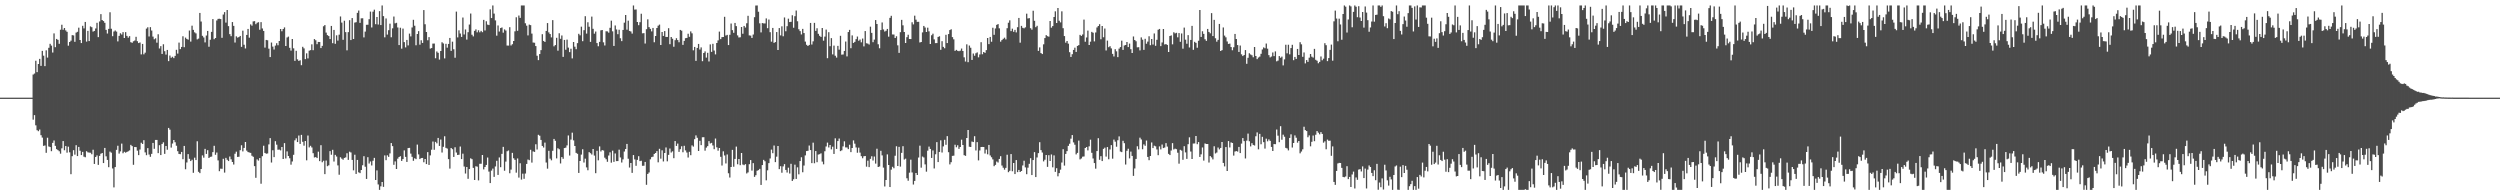 <?xml version="1.0" encoding="UTF-8"?>
<svg xmlns="http://www.w3.org/2000/svg" width="1920" height="150">
  <path d="M0 74.991h1v1.000H0zM1 74.992h1v1.000H1zM2 74.991h1v1.000H2zM3 74.991h1v1.000H3zM4 74.990h1v1.000H4zM5 74.991h1v1.000H5zM6 74.990h1v1.000H6zM7 74.992h1v1.000H7zM8 74.991h1v1.000H8zM9 74.992h1v1.000H9zM10 74.992h1v1.000H10zM11 74.991h1v1.000H11zM12 74.993h1v1.000H12zM13 74.991h1v1.000H13zM14 74.993h1v1.000H14zM15 74.992h1v1.000H15zM16 74.992h1v1.000H16zM17 74.992h1v1.000H17zM18 74.991h1v1.000H18zM19 74.993h1v1.000H19zM20 74.991h1v1.000H20zM21 74.991h1v1.000H21zM22 74.992h1v1.000H22zM23 74.991h1v1.000H23zM24 74.992h1v1.000H24zM25 57.253h1v34.671H25zM26 56.466h1v31.936H26zM27 46.659h1v49.586H27zM28 55.388h1v44.610H28zM29 49.175h1v51.569H29zM30 45.215h1v54.242H30zM31 50.599h1v53.212H31zM32 39.088h1v66.572H32zM33 42.731h1v69.317H33zM34 50.800h1v60.917H34zM35 38.643h1v78.691H35zM36 44.247h1v61.539H36zM37 36.718h1v75.759H37zM38 33.650h1v79.302H38zM39 35.037h1v81.095H39zM40 40.362h1v69.372H40zM41 25.653h1v82.237H41zM42 36.246h1v75.787H42zM43 29.916h1v84.632H43zM44 30.642h1v84.640H44zM45 33.618h1v82.571H45zM46 22.843h1v95.171H46zM47 19.001h1v94.901H47zM48 22.813h1v85.528H48zM49 21.514h1v93.883H49zM50 23.340h1v88.842H50zM51 24.398h1v92.875H51zM52 35.048h1v77.582H52zM53 32.269h1v84.701H53zM54 31.229h1v102.579H54zM55 26.990h1v92.972H55zM56 27.178h1v88.173H56zM57 32.127h1v86.635H57zM58 25.059h1v86.457H58zM59 24.402h1v95.433H59zM60 21.239h1v91.626H60zM61 30.737h1v85.039H61zM62 33.081h1v85.990H62zM63 19.808h1v96.814H63zM64 21.823h1v98.478H64zM65 16.826h1v103.941H65zM66 31.956h1v84.148H66zM67 23.691h1v93.317H67zM68 31.559h1v85.628H68zM69 20.277h1v97.036H69zM70 20.906h1v97.568H70zM71 24.273h1v90.727H71zM72 23.761h1v102.138H72zM73 21.845h1v98.734H73zM74 17.507h1v101.817H74zM75 28.524h1v98.099H75zM76 16.471h1v103.255H76zM77 10.839h1v107.238H77zM78 15.398h1v102.122H78zM79 16.166h1v109.054H79zM80 17.493h1v96.130H80zM81 22.960h1v97.120H81zM82 25.745h1v97.090H82zM83 22.157h1v106.257H83zM84 9.425h1v106.993H84zM85 22.070h1v95.167H85zM86 27.808h1v101.589H86zM87 24.202h1v119.708H87zM88 23.394h1v104.918H88zM89 24.293h1v90.786H89zM90 31.784h1v80.148H90zM91 27.571h1v90.394H91zM92 25.550h1v90.724H92zM93 26.517h1v83.782H93zM94 24.675h1v93.051H94zM95 29.177h1v87.412H95zM96 24.653h1v92.585H96zM97 27.542h1v89.120H97zM98 28.931h1v87.220H98zM99 27.769h1v87.715H99zM100 32.384h1v78.849H100zM101 32.863h1v79.363H101zM102 31.716h1v94.868H102zM103 31.116h1v81.801H103zM104 28.238h1v84.764H104zM105 31.637h1v84.081H105zM106 33.055h1v86.094H106zM107 32.623h1v82.197H107zM108 41.754h1v67.867H108zM109 33.751h1v76.816H109zM110 41.712h1v65.970H110zM111 40.456h1v76.612H111zM112 21.941h1v97.251H112zM113 20.926h1v92.859H113zM114 28.013h1v90.665H114zM115 20.831h1v99.585H115zM116 23.443h1v94.726H116zM117 28.088h1v81.675H117zM118 30.136h1v84.164H118zM119 29.462h1v78.001H119zM120 32.794h1v74.681H120zM121 26.314h1v91.274H121zM122 37.225h1v74.280H122zM123 35.446h1v83.655H123zM124 41.436h1v69.085H124zM125 34.009h1v75.300H125zM126 39.314h1v78.857H126zM127 41.923h1v70.207H127zM128 38.357h1v76.642H128zM129 46.932h1v51.301H129zM130 42.647h1v56.954H130zM131 44.352h1v69.030H131zM132 43.572h1v66.677H132zM133 44.636h1v62.862H133zM134 42.919h1v66.348H134zM135 38.270h1v73.654H135zM136 41.179h1v74.947H136zM137 32.695h1v85.532H137zM138 37.734h1v80.684H138zM139 36.054h1v80.650H139zM140 27.851h1v94.399H140zM141 36.235h1v75.820H141zM142 28.880h1v101.120H142zM143 29.886h1v94.872H143zM144 30.442h1v87.939H144zM145 23.454h1v98.486H145zM146 31.935h1v91.750H146zM147 19.710h1v102.971H147zM148 22.920h1v109.814H148zM149 24.810h1v96.278H149zM150 25.627h1v97.283H150zM151 30.253h1v78.216H151zM152 29.667h1v102.253H152zM153 9.937h1v123.006H153zM154 16.558h1v113.259H154zM155 27.478h1v91.860H155zM156 28.782h1v92.316H156zM157 32.565h1v81.784H157zM158 27.285h1v90.958H158zM159 23.780h1v91.575H159zM160 35.916h1v85.448H160zM161 30.530h1v89.926H161zM162 24.469h1v95.807H162zM163 14.651h1v102.201H163zM164 30.124h1v81.863H164zM165 29.174h1v89.713H165zM166 15.693h1v101.449H166zM167 14.496h1v108.683H167zM168 14.407h1v117.097H168zM169 14.638h1v114.917H169zM170 29.027h1v100.601H170zM171 11.184h1v110.772H171zM172 9.328h1v123.205H172zM173 17.360h1v103.888H173zM174 7.666h1v115.045H174zM175 20.051h1v103.672H175zM176 26.231h1v94.012H176zM177 27.816h1v94.530H177zM178 16.960h1v107.449H178zM179 19.876h1v106.475H179zM180 32.642h1v85.441H180zM181 27.887h1v88.582H181zM182 28.855h1v91.653H182zM183 28.461h1v91.891H183zM184 27.591h1v87.777H184zM185 35.977h1v75.602H185zM186 23.537h1v92.734H186zM187 34.357h1v79.257H187zM188 37.241h1v71.805H188zM189 26.826h1v88.850H189zM190 22.225h1v94.546H190zM191 28.946h1v88.198H191zM192 18.726h1v98.670H192zM193 19.709h1v99.919H193zM194 16.450h1v103.963H194zM195 16.226h1v111.375H195zM196 18.591h1v117.981H196zM197 17.463h1v104.971H197zM198 17.042h1v106.293H198zM199 22.842h1v98.529H199zM200 17.005h1v124.120H200zM201 21.845h1v98.098H201zM202 23.781h1v88.158H202zM203 36.544h1v80.885H203zM204 30.663h1v87.410H204zM205 30.907h1v86.931H205zM206 37.353h1v73.557H206zM207 43.804h1v62.277H207zM208 32.687h1v92.126H208zM209 35.780h1v79.648H209zM210 38.047h1v82.641H210zM211 35.047h1v73.396H211zM212 33.179h1v77.915H212zM213 34.785h1v80.236H213zM214 31.473h1v83.431H214zM215 22.261h1v93.267H215zM216 23.993h1v88.900H216zM217 22.270h1v99.846H217zM218 21.061h1v88.887H218zM219 35.330h1v86.392H219zM220 28.780h1v87.496H220zM221 28.093h1v91.703H221zM222 36.734h1v84.805H222zM223 38.859h1v87.614H223zM224 29.937h1v94.047H224zM225 37.134h1v81.763H225zM226 46.757h1v61.019H226zM227 39.022h1v67.204H227zM228 45.563h1v63.557H228zM229 46.806h1v57.270H229zM230 46.274h1v64.291H230zM231 50.062h1v53.523H231zM232 35.933h1v72.991H232zM233 37.146h1v74.703H233zM234 45.430h1v62.836H234zM235 40.954h1v82.198H235zM236 44.869h1v59.227H236zM237 38.928h1v74.260H237zM238 38.514h1v73.455H238zM239 34.045h1v79.229H239zM240 38.569h1v79.098H240zM241 30.023h1v90.889H241zM242 30.937h1v89.700H242zM243 33.925h1v87.446H243zM244 32.191h1v84.303H244zM245 32.255h1v91.473H245zM246 36.939h1v74.594H246zM247 35.222h1v89.405H247zM248 20.182h1v103.268H248zM249 19.269h1v114.478H249zM250 25.052h1v98.220H250zM251 26.980h1v100.637H251zM252 27.689h1v99.288H252zM253 29.989h1v86.084H253zM254 19.927h1v98.933H254zM255 33.184h1v81.862H255zM256 22.981h1v101.079H256zM257 33.620h1v85.325H257zM258 27.149h1v93.093H258zM259 31.202h1v95.826H259zM260 26.635h1v107.541H260zM261 12.629h1v108.155H261zM262 17.372h1v104.488H262zM263 30.562h1v92.119H263zM264 15.908h1v105.363H264zM265 24.658h1v96.233H265zM266 38.668h1v79.048H266zM267 24.662h1v98.121H267zM268 15.536h1v100.937H268zM269 30.788h1v86.291H269zM270 13.875h1v108.968H270zM271 29.975h1v100.840H271zM272 17.359h1v101.474H272zM273 17.054h1v116.534H273zM274 9.885h1v112.962H274zM275 8.084h1v124.251H275zM276 17.538h1v115.426H276zM277 14.061h1v116.520H277zM278 14.048h1v112.894H278zM279 28.729h1v91.237H279zM280 24.249h1v103.826H280zM281 19.068h1v118.335H281zM282 18.999h1v101.715H282zM283 14.727h1v110.854H283zM284 8.913h1v115.069H284zM285 21.080h1v106.021H285zM286 8.964h1v114.498H286zM287 7.449h1v113.816H287zM288 18.596h1v119.634H288zM289 13.059h1v117.811H289zM290 18.822h1v122.852H290zM291 8.527h1v137.277H291zM292 19.229h1v123.880H292zM293 4.195h1v135.597H293zM294 12.377h1v131.142H294zM295 28.668h1v90.685H295zM296 14.158h1v108.856H296zM297 26.554h1v92.729H297zM298 23.176h1v97.319H298zM299 18.190h1v99.642H299zM300 28.639h1v81.238H300zM301 21.752h1v90.498H301zM302 12.695h1v113.872H302zM303 17.942h1v106.036H303zM304 17.523h1v112.266H304zM305 21.069h1v100.776H305zM306 34.610h1v85.958H306zM307 21.281h1v98.704H307zM308 37.353h1v86.235H308zM309 21.970h1v100.186H309zM310 32.375h1v83.135H310zM311 36.401h1v84.067H311zM312 30.673h1v93.701H312zM313 34.861h1v78.849H313zM314 25.824h1v87.756H314zM315 27.972h1v90.017H315zM316 21.105h1v99.336H316zM317 15.228h1v108.261H317zM318 19.781h1v101.772H318zM319 34.749h1v87.466H319zM320 26.119h1v84.913H320zM321 23.898h1v94.684H321zM322 34.285h1v87.891H322zM323 30.944h1v90.460H323zM324 32.991h1v88.288H324zM325 7.709h1v116.905H325zM326 18.637h1v103.457H326zM327 24.594h1v101.412H327zM328 30.924h1v85.892H328zM329 28.536h1v98.145H329zM330 37.317h1v82.013H330zM331 36.913h1v78.093H331zM332 33.461h1v75.260H332zM333 33.414h1v81.654H333zM334 44.740h1v64.221H334zM335 39.545h1v70.521H335zM336 40.549h1v65.389H336zM337 45.780h1v66.314H337zM338 39.144h1v68.037H338zM339 32.478h1v84.680H339zM340 33.400h1v79.325H340zM341 44.849h1v59.822H341zM342 33.660h1v79.899H342zM343 36.630h1v77.491H343zM344 33.764h1v88.449H344zM345 29.116h1v100.358H345zM346 39.086h1v74.574H346zM347 31.988h1v82.572H347zM348 37.828h1v82.695H348zM349 44.341h1v68.777H349zM350 8.914h1v108.242H350zM351 28.747h1v90.291H351zM352 23.308h1v95.529H352zM353 25.767h1v86.754H353zM354 28.384h1v93.773H354zM355 13.448h1v104.566H355zM356 26.482h1v101.406H356zM357 22.634h1v110.665H357zM358 30.391h1v97.861H358zM359 24.704h1v112.631H359zM360 18.828h1v111.000H360zM361 10.393h1v111.213H361zM362 26.690h1v95.584H362zM363 27.976h1v100.959H363zM364 23.687h1v114.548H364zM365 22.583h1v105.101H365zM366 24.826h1v103.180H366zM367 23.242h1v115.310H367zM368 24.842h1v100.960H368zM369 23.720h1v102.052H369zM370 24.739h1v94.297H370zM371 15.262h1v114.840H371zM372 23.413h1v104.823H372zM373 16.354h1v110.319H373zM374 18.884h1v102.077H374zM375 19.272h1v112.540H375zM376 7.183h1v133.432H376zM377 13.883h1v117.149H377zM378 4.205h1v125.255H378zM379 10.423h1v125.406H379zM380 15.656h1v112.168H380zM381 27.417h1v96.083H381zM382 19.580h1v114.766H382zM383 24.209h1v96.735H383zM384 21.537h1v106.856H384zM385 21.075h1v97.119H385zM386 25.071h1v87.708H386zM387 22.593h1v108.548H387zM388 23.430h1v100.662H388zM389 34.944h1v81.237H389zM390 35.047h1v80.500H390zM391 20.873h1v112.219H391zM392 34.906h1v95.352H392zM393 33.959h1v83.440H393zM394 31.470h1v90.078H394zM395 24.063h1v98.701H395zM396 13.257h1v119.355H396zM397 23.666h1v98.047H397zM398 11.916h1v124.487H398zM399 13.739h1v111.634H399zM400 4.195h1v133.759H400zM401 4.195h1v129.157H401zM402 4.195h1v133.105H402zM403 17.879h1v115.378H403zM404 19.716h1v106.177H404zM405 27.194h1v95.313H405zM406 18.901h1v104.153H406zM407 19.316h1v95.705H407zM408 25.820h1v99.034H408zM409 32.649h1v83.639H409zM410 32.842h1v83.834H410zM411 35.401h1v75.400H411zM412 42.817h1v72.008H412zM413 46.183h1v57.342H413zM414 41.523h1v62.731H414zM415 38.518h1v68.961H415zM416 26.263h1v85.797H416zM417 31.443h1v81.880H417zM418 32.203h1v77.316H418zM419 23.763h1v101.079H419zM420 17.690h1v111.866H420zM421 24.864h1v90.932H421zM422 26.154h1v95.693H422zM423 28.706h1v94.427H423zM424 15.437h1v100.379H424zM425 35.592h1v71.094H425zM426 34.598h1v73.520H426zM427 29.033h1v92.630H427zM428 38.890h1v74.992H428zM429 25.543h1v89.086H429zM430 29.794h1v95.767H430zM431 27.222h1v93.399H431zM432 43.680h1v78.285H432zM433 30.650h1v83.084H433zM434 38.196h1v75.206H434zM435 30.404h1v81.245H435zM436 36.581h1v67.455H436zM437 40.018h1v79.439H437zM438 37.427h1v69.786H438zM439 44.849h1v57.060H439zM440 32.246h1v75.557H440zM441 35.866h1v76.267H441zM442 37.774h1v79.642H442zM443 33.105h1v85.018H443zM444 25.951h1v106.854H444zM445 27.136h1v96.518H445zM446 20.491h1v98.248H446zM447 31.643h1v83.000H447zM448 23.210h1v101.599H448zM449 12.421h1v109.416H449zM450 25.806h1v102.736H450zM451 17.101h1v113.682H451zM452 20.537h1v96.305H452zM453 32.161h1v85.504H453zM454 12.771h1v105.912H454zM455 22.097h1v92.319H455zM456 25.867h1v93.641H456zM457 24.217h1v108.789H457zM458 33.092h1v82.747H458zM459 35.523h1v87.618H459zM460 32.178h1v80.253H460zM461 23.306h1v93.044H461zM462 23.044h1v92.228H462zM463 32.535h1v83.097H463zM464 34.917h1v86.162H464zM465 23.996h1v98.328H465zM466 24.095h1v100.175H466zM467 25.097h1v94.349H467zM468 21.356h1v95.634H468zM469 15.883h1v109.057H469zM470 24.086h1v91.620H470zM471 35.298h1v89.036H471zM472 19.579h1v98.290H472zM473 22.611h1v101.155H473zM474 26.262h1v97.429H474zM475 22.811h1v92.141H475zM476 29.388h1v91.551H476zM477 31.576h1v93.275H477zM478 23.014h1v99.390H478zM479 17.392h1v98.995H479zM480 11.511h1v102.903H480zM481 22.771h1v87.788H481zM482 15.872h1v106.055H482zM483 23.756h1v104.924H483zM484 24.184h1v100.981H484zM485 25.820h1v106.946H485zM486 4.195h1v114.908H486zM487 7.385h1v115.058H487zM488 7.281h1v120.070H488zM489 16.895h1v105.898H489zM490 19.331h1v100.653H490zM491 17.060h1v106.668H491zM492 10.547h1v112.920H492zM493 25.619h1v101.709H493zM494 25.431h1v101.831H494zM495 33.458h1v90.931H495zM496 22.422h1v119.510H496zM497 14.831h1v118.750H497zM498 20.844h1v111.629H498zM499 22.162h1v100.208H499zM500 24.119h1v96.548H500zM501 21.453h1v98.847H501zM502 32.457h1v85.749H502zM503 27.654h1v89.825H503zM504 21.528h1v94.547H504zM505 19.705h1v104.991H505zM506 18.908h1v95.370H506zM507 34.540h1v87.326H507zM508 24.557h1v90.916H508zM509 27.575h1v96.454H509zM510 23.881h1v93.633H510zM511 28.389h1v84.872H511zM512 28.358h1v95.526H512zM513 21.646h1v97.276H513zM514 33.947h1v80.136H514zM515 28.417h1v88.753H515zM516 29.771h1v86.456H516zM517 35.916h1v85.563H517zM518 30.874h1v77.450H518zM519 29.322h1v82.735H519zM520 30.776h1v79.517H520zM521 32.456h1v84.196H521zM522 22.991h1v91.597H522zM523 23.547h1v88.771H523zM524 34.456h1v82.489H524zM525 31.401h1v80.589H525zM526 29.325h1v86.204H526zM527 29.156h1v87.972H527zM528 25.888h1v95.094H528zM529 28.266h1v88.305H529zM530 24.134h1v95.073H530zM531 25.597h1v86.093H531zM532 38.652h1v73.933H532zM533 36.060h1v70.850H533zM534 46.741h1v57.229H534zM535 36.817h1v69.035H535zM536 33.748h1v82.217H536zM537 38.051h1v70.104H537zM538 36.389h1v75.072H538zM539 46.981h1v58.448H539zM540 40.725h1v64.645H540zM541 39.499h1v76.208H541zM542 44.250h1v69.086H542zM543 40.575h1v71.641H543zM544 47.198h1v61.216H544zM545 34.089h1v76.090H545zM546 39.827h1v69.887H546zM547 33.637h1v78.077H547zM548 38.784h1v75.809H548zM549 41.795h1v64.610H549zM550 33.031h1v80.111H550zM551 31.041h1v84.693H551zM552 24.270h1v89.396H552zM553 30.064h1v90.346H553zM554 28.542h1v98.605H554zM555 28.401h1v87.829H555zM556 12.889h1v106.495H556zM557 27.271h1v98.291H557zM558 26.799h1v91.818H558zM559 34.613h1v98.435H559zM560 26.714h1v109.636H560zM561 18.100h1v110.148H561zM562 23.166h1v91.907H562zM563 25.189h1v102.878H563zM564 17.589h1v104.464H564zM565 20.045h1v92.529H565zM566 27.198h1v98.965H566zM567 28.769h1v93.331H567zM568 28.606h1v98.259H568zM569 20.760h1v96.725H569zM570 25.924h1v100.450H570zM571 19.929h1v106.942H571zM572 21.119h1v104.934H572zM573 17.844h1v115.398H573zM574 12.144h1v120.269H574zM575 27.205h1v98.878H575zM576 27.333h1v95.618H576zM577 29.139h1v101.906H577zM578 26.516h1v98.793H578zM579 13.200h1v122.619H579zM580 4.262h1v130.271H580zM581 4.195h1v126.904H581zM582 9.021h1v121.652H582zM583 17.937h1v111.748H583zM584 24.871h1v117.177H584zM585 17.692h1v109.065H585zM586 17.982h1v104.786H586zM587 18.036h1v105.818H587zM588 14.126h1v124.376H588zM589 21.646h1v109.147H589zM590 14.996h1v110.306H590zM591 24.707h1v96.987H591zM592 32.015h1v82.871H592zM593 21.456h1v96.194H593zM594 32.916h1v78.848H594zM595 32.330h1v92.178H595zM596 24.650h1v95.649H596zM597 38.418h1v73.719H597zM598 21.556h1v108.338H598zM599 27.165h1v100.452H599zM600 20.220h1v112.429H600zM601 27.835h1v99.942H601zM602 13.397h1v112.634H602zM603 24.001h1v106.506H603zM604 20.134h1v112.365H604zM605 14.347h1v114.417H605zM606 16.960h1v116.305H606zM607 16.755h1v109.039H607zM608 11.712h1v127.254H608zM609 21.308h1v116.367H609zM610 12.454h1v114.030H610zM611 8.090h1v129.354H611zM612 16.326h1v112.192H612zM613 22.487h1v111.396H613zM614 23.885h1v99.816H614zM615 26.489h1v94.274H615zM616 22.182h1v110.139H616zM617 25.393h1v101.753H617zM618 31.934h1v87.398H618zM619 34.417h1v81.579H619zM620 35.324h1v80.496H620zM621 34.491h1v77.272H621zM622 17.611h1v97.662H622zM623 34.219h1v91.046H623zM624 31.724h1v77.840H624zM625 17.549h1v107.841H625zM626 23.726h1v92.286H626zM627 21.694h1v102.863H627zM628 25.965h1v92.707H628zM629 27.511h1v90.896H629zM630 28.360h1v89.376H630zM631 21.507h1v102.579H631zM632 31.219h1v94.992H632zM633 28.091h1v88.095H633zM634 22.739h1v89.725H634zM635 44.684h1v64.839H635zM636 24.743h1v88.491H636zM637 35.506h1v75.833H637zM638 29.292h1v85.422H638zM639 41.787h1v70.877H639zM640 35.003h1v83.234H640zM641 42.821h1v63.394H641zM642 44.243h1v70.125H642zM643 35.221h1v73.109H643zM644 38.157h1v68.235H644zM645 27.492h1v88.597H645zM646 41.979h1v73.488H646zM647 41.812h1v70.639H647zM648 39.106h1v69.449H648zM649 31.874h1v81.344H649zM650 43.296h1v69.961H650zM651 24.623h1v89.926H651zM652 22.930h1v88.247H652zM653 37.000h1v79.843H653zM654 27.195h1v86.477H654zM655 32.954h1v74.879H655zM656 32.135h1v78.205H656zM657 30.068h1v83.161H657zM658 28.045h1v89.271H658zM659 31.285h1v82.127H659zM660 30.343h1v86.857H660zM661 32.514h1v87.462H661zM662 29.600h1v91.955H662zM663 35.636h1v84.376H663zM664 23.881h1v95.911H664zM665 33.205h1v94.783H665zM666 33.501h1v89.907H666zM667 34.211h1v94.130H667zM668 20.490h1v101.531H668zM669 25.227h1v94.773H669zM670 32.397h1v90.880H670zM671 30.411h1v89.815H671zM672 15.397h1v110.261H672zM673 18.453h1v95.750H673zM674 34.014h1v94.265H674zM675 37.082h1v90.756H675zM676 23.067h1v92.773H676zM677 17.257h1v102.097H677zM678 22.615h1v106.082H678zM679 24.241h1v118.989H679zM680 23.626h1v114.609H680zM681 22.219h1v96.347H681zM682 28.141h1v98.557H682zM683 13.721h1v129.920H683zM684 12.115h1v118.168H684zM685 26.456h1v101.664H685zM686 26.506h1v102.729H686zM687 29.196h1v90.421H687zM688 27.854h1v84.496H688zM689 34.821h1v92.689H689zM690 40.607h1v72.209H690zM691 24.708h1v103.247H691zM692 15.275h1v102.122H692zM693 19.442h1v92.859H693zM694 24.561h1v97.954H694zM695 33.014h1v88.840H695zM696 28.561h1v108.368H696zM697 26.683h1v112.129H697zM698 29.972h1v102.623H698zM699 30.003h1v92.607H699zM700 17.106h1v115.331H700zM701 18.740h1v122.955H701zM702 12.049h1v126.895H702zM703 15.086h1v117.792H703zM704 16.819h1v117.601H704zM705 16.737h1v104.269H705zM706 32.589h1v79.280H706zM707 32.253h1v96.493H707zM708 24.860h1v95.376H708zM709 19.894h1v101.051H709zM710 21.133h1v105.146H710zM711 24.571h1v107.254H711zM712 21.238h1v94.497H712zM713 24.083h1v88.527H713zM714 33.815h1v80.562H714zM715 27.109h1v94.179H715zM716 25.850h1v89.732H716zM717 30.235h1v99.145H717zM718 33.116h1v85.337H718zM719 33.061h1v76.091H719zM720 28.343h1v96.109H720zM721 27.859h1v88.809H721zM722 38.260h1v69.532H722zM723 31.654h1v85.517H723zM724 36.008h1v76.409H724zM725 37.060h1v70.307H725zM726 26.734h1v84.486H726zM727 33.096h1v71.462H727zM728 26.139h1v90.756H728zM729 23.101h1v103.180H729zM730 22.498h1v102.088H730zM731 28.503h1v91.194H731zM732 30.224h1v89.325H732zM733 39.070h1v72.083H733zM734 38.273h1v74.837H734zM735 39.010h1v72.535H735zM736 39.332h1v74.995H736zM737 38.908h1v73.970H737zM738 37.299h1v69.947H738zM739 39.156h1v72.207H739zM740 44.046h1v75.138H740zM741 47.281h1v72.413H741zM742 34.058h1v71.920H742zM743 47.746h1v52.081H743zM744 34.958h1v77.716H744zM745 36.663h1v76.233H745zM746 46.016h1v62.661H746zM747 41.137h1v67.952H747zM748 42.811h1v61.777H748zM749 40.929h1v74.603H749zM750 40.220h1v68.932H750zM751 44.033h1v79.134H751zM752 41.828h1v73.739H752zM753 32.425h1v80.478H753zM754 41.687h1v71.135H754zM755 39.929h1v72.947H755zM756 40.606h1v77.318H756zM757 38.525h1v76.353H757zM758 29.185h1v89.322H758zM759 33.916h1v77.417H759zM760 28.372h1v91.031H760zM761 32.057h1v88.747H761zM762 21.305h1v101.091H762zM763 26.742h1v100.886H763zM764 21.861h1v104.759H764zM765 19.107h1v104.942H765zM766 18.460h1v106.382H766zM767 21.741h1v100.316H767zM768 31.984h1v87.995H768zM769 30.783h1v96.366H769zM770 29.819h1v99.001H770zM771 28.947h1v101.369H771zM772 30.265h1v98.662H772zM773 21.639h1v97.194H773zM774 17.462h1v114.773H774zM775 15.640h1v115.549H775zM776 23.914h1v94.426H776zM777 22.016h1v109.491H777zM778 24.428h1v100.734H778zM779 22.962h1v110.732H779zM780 24.863h1v98.046H780zM781 20.896h1v111.287H781zM782 13.792h1v116.711H782zM783 32.782h1v99.296H783zM784 19.884h1v111.419H784zM785 21.332h1v105.764H785zM786 21.779h1v101.685H786zM787 20.980h1v107.567H787zM788 10.501h1v123.308H788zM789 14.197h1v114.565H789zM790 13.948h1v111.843H790zM791 21.662h1v99.823H791zM792 22.787h1v111.659H792zM793 8.265h1v114.674H793zM794 15.983h1v100.840H794zM795 20.896h1v115.084H795zM796 19.840h1v101.074H796zM797 39.058h1v78.562H797zM798 36.384h1v72.825H798zM799 40.762h1v74.553H799zM800 41.544h1v75.580H800zM801 34.042h1v89.916H801zM802 29.220h1v93.462H802zM803 26.992h1v92.055H803zM804 27.791h1v100.338H804zM805 28.144h1v91.049H805zM806 16.119h1v107.552H806zM807 21.268h1v97.359H807zM808 20.013h1v108.510H808zM809 13.049h1v106.310H809zM810 8.701h1v123.299H810zM811 17.672h1v111.490H811zM812 6.168h1v129.232H812zM813 15.902h1v117.059H813zM814 17.203h1v113.085H814zM815 8.712h1v116.093H815zM816 21.665h1v92.907H816zM817 27.705h1v99.454H817zM818 32.792h1v85.406H818zM819 31.469h1v84.582H819zM820 33.561h1v78.441H820zM821 40.103h1v70.298H821zM822 43.745h1v62.756H822zM823 41.620h1v62.114H823zM824 38.360h1v70.998H824zM825 36.597h1v74.550H825zM826 39.868h1v78.725H826zM827 35.302h1v82.122H827zM828 34.665h1v73.307H828zM829 26.791h1v95.638H829zM830 27.576h1v94.149H830zM831 26.450h1v93.853H831zM832 15.061h1v105.084H832zM833 32.073h1v81.590H833zM834 28.791h1v84.092H834zM835 23.515h1v91.983H835zM836 34.538h1v77.845H836zM837 31.979h1v75.293H837zM838 24.462h1v92.864H838zM839 25.152h1v96.555H839zM840 31.814h1v93.396H840zM841 24.917h1v104.626H841zM842 21.114h1v94.891H842zM843 19.962h1v86.195H843zM844 18.599h1v104.125H844zM845 30.178h1v89.768H845zM846 19.971h1v103.717H846zM847 28.633h1v85.696H847zM848 21.890h1v91.494H848zM849 38.756h1v81.498H849zM850 31.161h1v81.798H850zM851 36.248h1v86.085H851zM852 35.465h1v79.301H852zM853 37.148h1v74.319H853zM854 41.379h1v80.479H854zM855 43.344h1v63.869H855zM856 37.772h1v71.013H856zM857 39.432h1v73.276H857zM858 43.875h1v63.867H858zM859 37.313h1v67.462H859zM860 36.122h1v80.238H860zM861 31.248h1v85.598H861zM862 38.303h1v69.827H862zM863 34.893h1v75.105H863zM864 34.557h1v91.792H864zM865 32.273h1v83.552H865zM866 36.172h1v78.058H866zM867 33.504h1v88.132H867zM868 37.803h1v78.602H868zM869 40.695h1v79.043H869zM870 28.009h1v107.077H870zM871 30.722h1v98.664H871zM872 31.681h1v90.399H872zM873 36.334h1v75.976H873zM874 36.226h1v78.517H874zM875 38.723h1v67.009H875zM876 28.737h1v78.379H876zM877 30.468h1v84.151H877zM878 38.281h1v72.617H878zM879 29.818h1v82.165H879zM880 33.602h1v74.353H880zM881 31.926h1v88.623H881zM882 27.852h1v95.164H882zM883 34.695h1v85.136H883zM884 29.973h1v79.435H884zM885 34.195h1v79.511H885zM886 25.679h1v86.175H886zM887 35.157h1v77.222H887zM888 30.545h1v84.234H888zM889 22.833h1v96.340H889zM890 22.218h1v90.196H890zM891 35.409h1v79.312H891zM892 32.629h1v78.393H892zM893 22.285h1v91.442H893zM894 34.143h1v79.172H894zM895 33.823h1v76.081H895zM896 34.488h1v78.103H896zM897 39.917h1v78.269H897zM898 27.627h1v91.472H898zM899 27.199h1v88.428H899zM900 34.047h1v75.863H900zM901 24.756h1v90.053H901zM902 25.641h1v88.551H902zM903 25.182h1v89.383H903zM904 28.658h1v88.616H904zM905 25.384h1v100.321H905zM906 32.125h1v82.914H906zM907 25.681h1v89.965H907zM908 37.366h1v85.339H908zM909 21.216h1v91.055H909zM910 30.462h1v86.582H910zM911 33.565h1v88.427H911zM912 26.979h1v83.746H912zM913 36.434h1v69.053H913zM914 30.676h1v85.698H914zM915 19.856h1v102.270H915zM916 38.252h1v71.974H916zM917 32.099h1v78.083H917zM918 32.936h1v71.520H918zM919 36.680h1v74.068H919zM920 31.278h1v77.844H920zM921 7.685h1v112.865H921zM922 28.341h1v90.194H922zM923 24.010h1v89.251H923zM924 26.004h1v97.338H924zM925 30.146h1v80.059H925zM926 31.378h1v79.218H926zM927 22.211h1v88.392H927zM928 24.522h1v100.308H928zM929 25.589h1v94.275H929zM930 10.092h1v110.770H930zM931 27.711h1v94.730H931zM932 15.240h1v97.074H932zM933 29.365h1v88.501H933zM934 31.992h1v85.138H934zM935 30.641h1v82.638H935zM936 18.382h1v96.370H936zM937 39.186h1v74.442H937zM938 38.517h1v70.540H938zM939 21.113h1v104.034H939zM940 27.320h1v100.481H940zM941 28.667h1v84.292H941zM942 31.870h1v99.482H942zM943 33.737h1v74.590H943zM944 33.498h1v79.777H944zM945 36.144h1v73.214H945zM946 38.594h1v71.217H946zM947 36.295h1v83.225H947zM948 26.073h1v90.304H948zM949 29.935h1v86.063H949zM950 34.590h1v81.845H950zM951 39.862h1v72.978H951zM952 34.985h1v82.585H952zM953 41.710h1v68.555H953zM954 43.042h1v62.986H954zM955 42.240h1v66.162H955zM956 38.447h1v83.259H956zM957 48.994h1v59.050H957zM958 44.414h1v58.198H958zM959 40.926h1v67.585H959zM960 41.839h1v70.601H960zM961 42.442h1v67.522H961zM962 44.001h1v67.326H962zM963 36.105h1v75.643H963zM964 43.031h1v61.609H964zM965 45.396h1v56.280H965zM966 44.212h1v70.488H966zM967 43.476h1v59.350H967zM968 41.320h1v69.486H968zM969 38.003h1v67.069H969zM970 36.397h1v72.787H970zM971 37.086h1v77.052H971zM972 33.441h1v73.045H972zM973 37.378h1v71.155H973zM974 42.342h1v64.722H974zM975 44.072h1v64.124H975zM976 43.442h1v69.417H976zM977 40.273h1v75.693H977zM978 43.132h1v67.519H978zM979 39.489h1v71.265H979zM980 47.083h1v52.387H980zM981 46.541h1v57.654H981zM982 43.052h1v66.145H982zM983 44.316h1v52.615H983zM984 43.447h1v63.864H984zM985 50.251h1v53.167H985zM986 45.632h1v59.354H986zM987 34.365h1v79.199H987zM988 40.944h1v73.064H988zM989 34.333h1v81.178H989zM990 41.752h1v64.168H990zM991 36.894h1v66.297H991zM992 34.425h1v78.880H992zM993 46.258h1v63.553H993zM994 43.719h1v60.253H994zM995 45.244h1v60.558H995zM996 37.592h1v71.992H996zM997 42.263h1v66.008H997zM998 32.418h1v85.351H998zM999 34.034h1v82.343H999zM1000 43.618h1v71.088H1000zM1001 40.279h1v57.059H1001zM1002 48.698h1v51.253H1002zM1003 46.106h1v54.553H1003zM1004 47.512h1v57.929H1004zM1005 44.267h1v59.704H1005zM1006 41.466h1v70.940H1006zM1007 43.528h1v65.359H1007zM1008 44.255h1v59.843H1008zM1009 37.547h1v70.881H1009zM1010 45.938h1v57.539H1010zM1011 46.653h1v54.011H1011zM1012 48.579h1v53.286H1012zM1013 47.524h1v55.643H1013zM1014 43.387h1v58.084H1014zM1015 46.294h1v56.555H1015zM1016 45.076h1v64.479H1016zM1017 33.191h1v75.363H1017zM1018 34.700h1v79.920H1018zM1019 46.947h1v60.244H1019zM1020 44.591h1v63.522H1020zM1021 38.286h1v69.731H1021zM1022 34.263h1v85.378H1022zM1023 46.582h1v65.861H1023zM1024 16.358h1v123.379H1024zM1025 8.134h1v133.824H1025zM1026 14.211h1v117.080H1026zM1027 31.715h1v93.843H1027zM1028 14.315h1v110.743H1028zM1029 18.798h1v106.365H1029zM1030 30.508h1v98.417H1030zM1031 10.747h1v125.147H1031zM1032 4.195h1v131.938H1032zM1033 5.142h1v130.365H1033zM1034 24.965h1v102.676H1034zM1035 14.942h1v122.627H1035zM1036 4.195h1v131.711H1036zM1037 4.917h1v138.712H1037zM1038 20.938h1v113.072H1038zM1039 9.114h1v122.697H1039zM1040 4.195h1v140.523H1040zM1041 5.184h1v131.099H1041zM1042 13.202h1v124.865H1042zM1043 4.739h1v125.516H1043zM1044 13.449h1v116.456H1044zM1045 16.140h1v115.555H1045zM1046 9.197h1v118.612H1046zM1047 21.180h1v115.595H1047zM1048 4.950h1v124.547H1048zM1049 9.679h1v135.044H1049zM1050 15.530h1v114.725H1050zM1051 24.369h1v102.707H1051zM1052 21.069h1v107.200H1052zM1053 16.559h1v116.247H1053zM1054 4.195h1v131.053H1054zM1055 16.633h1v114.143H1055zM1056 11.480h1v126.926H1056zM1057 11.250h1v114.601H1057zM1058 4.195h1v141.531H1058zM1059 4.195h1v136.003H1059zM1060 5.272h1v138.482H1060zM1061 4.195h1v132.798H1061zM1062 12.466h1v133.092H1062zM1063 20.340h1v106.160H1063zM1064 17.817h1v113.106H1064zM1065 21.652h1v116.843H1065zM1066 14.206h1v128.319H1066zM1067 14.853h1v120.921H1067zM1068 8.494h1v129.274H1068zM1069 9.000h1v136.806H1069zM1070 30.002h1v104.394H1070zM1071 17.657h1v110.170H1071zM1072 4.195h1v122.867H1072zM1073 10.906h1v134.742H1073zM1074 8.593h1v137.212H1074zM1075 23.715h1v104.282H1075zM1076 26.466h1v109.583H1076zM1077 18.513h1v108.319H1077zM1078 12.716h1v120.165H1078zM1079 15.796h1v111.566H1079zM1080 20.539h1v109.827H1080zM1081 10.085h1v135.720H1081zM1082 4.195h1v138.782H1082zM1083 4.195h1v137.244H1083zM1084 6.058h1v132.798H1084zM1085 24.162h1v121.643H1085zM1086 4.922h1v138.035H1086zM1087 14.986h1v130.819H1087zM1088 4.195h1v131.816H1088zM1089 20.696h1v124.200H1089zM1090 5.642h1v128.662H1090zM1091 5.720h1v129.812H1091zM1092 4.195h1v120.681H1092zM1093 4.195h1v132.037H1093zM1094 4.195h1v126.931H1094zM1095 13.545h1v114.681H1095zM1096 18.287h1v113.358H1096zM1097 27.910h1v82.660H1097zM1098 27.985h1v83.882H1098zM1099 13.566h1v112.937H1099zM1100 35.587h1v80.966H1100zM1101 29.765h1v96.231H1101zM1102 32.133h1v92.748H1102zM1103 29.476h1v82.506H1103zM1104 36.766h1v89.609H1104zM1105 25.508h1v93.712H1105zM1106 16.340h1v106.486H1106zM1107 24.688h1v98.996H1107zM1108 27.309h1v89.232H1108zM1109 23.952h1v98.648H1109zM1110 18.635h1v113.239H1110zM1111 9.970h1v112.309H1111zM1112 12.898h1v119.302H1112zM1113 26.050h1v102.800H1113zM1114 24.950h1v100.769H1114zM1115 18.813h1v103.450H1115zM1116 19.427h1v104.633H1116zM1117 4.195h1v127.568H1117zM1118 24.897h1v110.556H1118zM1119 12.975h1v122.169H1119zM1120 22.997h1v95.306H1120zM1121 19.512h1v107.081H1121zM1122 31.707h1v96.626H1122zM1123 25.256h1v88.339H1123zM1124 30.650h1v85.924H1124zM1125 32.683h1v83.018H1125zM1126 35.195h1v91.224H1126zM1127 23.096h1v108.001H1127zM1128 4.195h1v126.884H1128zM1129 24.236h1v113.363H1129zM1130 15.569h1v104.830H1130zM1131 28.958h1v100.429H1131zM1132 24.812h1v86.452H1132zM1133 36.957h1v81.713H1133zM1134 20.066h1v108.517H1134zM1135 33.988h1v83.672H1135zM1136 29.967h1v105.459H1136zM1137 30.643h1v90.115H1137zM1138 28.547h1v102.767H1138zM1139 22.950h1v108.537H1139zM1140 19.032h1v119.152H1140zM1141 7.602h1v114.483H1141zM1142 8.930h1v117.707H1142zM1143 14.840h1v110.515H1143zM1144 24.229h1v110.920H1144zM1145 30.485h1v98.391H1145zM1146 31.652h1v86.631H1146zM1147 25.013h1v104.452H1147zM1148 4.195h1v134.460H1148zM1149 32.787h1v102.085H1149zM1150 18.397h1v116.017H1150zM1151 27.175h1v111.480H1151zM1152 5.427h1v138.940H1152zM1153 20.211h1v115.817H1153zM1154 19.099h1v126.706H1154zM1155 10.352h1v132.826H1155zM1156 23.788h1v106.055H1156zM1157 10.028h1v118.685H1157zM1158 19.432h1v126.373H1158zM1159 19.283h1v112.295H1159zM1160 12.885h1v117.094H1160zM1161 13.938h1v115.142H1161zM1162 8.661h1v128.345H1162zM1163 10.599h1v128.977H1163zM1164 27.463h1v105.648H1164zM1165 14.885h1v120.015H1165zM1166 4.195h1v141.609H1166zM1167 4.195h1v141.610H1167zM1168 4.195h1v141.610H1168zM1169 4.195h1v141.610H1169zM1170 4.195h1v141.609H1170zM1171 12.362h1v132.960H1171zM1172 4.195h1v141.609H1172zM1173 4.195h1v141.609H1173zM1174 7.327h1v131.788H1174zM1175 16.591h1v127.177H1175zM1176 22.523h1v106.941H1176zM1177 14.071h1v127.443H1177zM1178 20.854h1v123.265H1178zM1179 19.426h1v103.505H1179zM1180 9.200h1v110.371H1180zM1181 12.904h1v114.122H1181zM1182 21.263h1v101.342H1182zM1183 23.966h1v105.376H1183zM1184 17.853h1v104.443H1184zM1185 18.031h1v116.377H1185zM1186 29.833h1v95.272H1186zM1187 24.476h1v98.710H1187zM1188 24.553h1v101.352H1188zM1189 4.195h1v138.197H1189zM1190 16.619h1v127.299H1190zM1191 4.195h1v128.703H1191zM1192 13.429h1v130.448H1192zM1193 5.550h1v137.638H1193zM1194 4.195h1v136.195H1194zM1195 8.339h1v137.466H1195zM1196 4.195h1v131.145H1196zM1197 14.083h1v125.640H1197zM1198 5.645h1v139.256H1198zM1199 10.763h1v128.514H1199zM1200 26.536h1v115.445H1200zM1201 19.146h1v108.246H1201zM1202 23.973h1v106.962H1202zM1203 24.307h1v105.910H1203zM1204 22.676h1v104.643H1204zM1205 28.694h1v88.275H1205zM1206 35.561h1v79.466H1206zM1207 34.007h1v79.969H1207zM1208 31.934h1v82.882H1208zM1209 36.807h1v77.964H1209zM1210 21.524h1v107.184H1210zM1211 21.819h1v107.870H1211zM1212 27.410h1v96.996H1212zM1213 4.195h1v126.508H1213zM1214 4.195h1v119.928H1214zM1215 7.791h1v129.696H1215zM1216 6.152h1v132.711H1216zM1217 4.195h1v141.609H1217zM1218 14.423h1v120.283H1218zM1219 18.852h1v122.158H1219zM1220 30.408h1v99.977H1220zM1221 5.245h1v124.756H1221zM1222 24.773h1v91.855H1222zM1223 11.986h1v116.295H1223zM1224 22.281h1v101.569H1224zM1225 19.705h1v107.194H1225zM1226 17.776h1v108.929H1226zM1227 34.246h1v87.959H1227zM1228 31.557h1v83.729H1228zM1229 21.134h1v107.502H1229zM1230 6.823h1v136.348H1230zM1231 22.057h1v103.839H1231zM1232 15.716h1v114.346H1232zM1233 4.195h1v119.585H1233zM1234 36.030h1v85.087H1234zM1235 17.855h1v115.567H1235zM1236 16.496h1v111.392H1236zM1237 11.780h1v111.929H1237zM1238 18.976h1v125.387H1238zM1239 24.477h1v105.587H1239zM1240 23.459h1v118.264H1240zM1241 21.548h1v118.141H1241zM1242 18.117h1v107.125H1242zM1243 9.179h1v124.734H1243zM1244 19.935h1v115.947H1244zM1245 9.098h1v126.975H1245zM1246 4.195h1v141.609H1246zM1247 14.527h1v131.278H1247zM1248 17.702h1v114.799H1248zM1249 16.277h1v129.529H1249zM1250 16.912h1v111.918H1250zM1251 4.195h1v125.656H1251zM1252 9.323h1v123.472H1252zM1253 26.927h1v102.347H1253zM1254 13.299h1v119.730H1254zM1255 21.087h1v106.669H1255zM1256 22.779h1v105.381H1256zM1257 16.729h1v110.043H1257zM1258 20.697h1v110.539H1258zM1259 4.195h1v117.661H1259zM1260 12.230h1v110.379H1260zM1261 18.255h1v116.570H1261zM1262 19.054h1v110.043H1262zM1263 10.328h1v120.161H1263zM1264 6.382h1v128.370H1264zM1265 4.195h1v135.529H1265zM1266 11.009h1v127.435H1266zM1267 17.537h1v111.717H1267zM1268 4.195h1v123.199H1268zM1269 4.195h1v127.110H1269zM1270 15.805h1v116.353H1270zM1271 4.195h1v126.376H1271zM1272 6.161h1v133.948H1272zM1273 17.158h1v108.048H1273zM1274 11.142h1v127.389H1274zM1275 23.972h1v121.793H1275zM1276 4.195h1v133.116H1276zM1277 4.195h1v113.450H1277zM1278 8.397h1v125.208H1278zM1279 12.632h1v117.344H1279zM1280 4.195h1v127.227H1280zM1281 4.195h1v133.327H1281zM1282 4.195h1v133.479H1282zM1283 4.907h1v123.784H1283zM1284 17.507h1v128.298H1284zM1285 14.696h1v131.109H1285zM1286 4.195h1v136.413H1286zM1287 20.447h1v123.556H1287zM1288 4.195h1v141.610H1288zM1289 6.478h1v139.327H1289zM1290 4.195h1v141.609H1290zM1291 4.195h1v141.610H1291zM1292 12.639h1v118.521H1292zM1293 18.544h1v119.010H1293zM1294 7.970h1v115.593H1294zM1295 28.092h1v105.040H1295zM1296 16.211h1v105.077H1296zM1297 11.680h1v114.987H1297zM1298 6.125h1v122.110H1298zM1299 24.747h1v99.824H1299zM1300 24.714h1v99.682H1300zM1301 15.194h1v122.852H1301zM1302 15.050h1v112.137H1302zM1303 15.440h1v128.958H1303zM1304 10.471h1v115.722H1304zM1305 27.819h1v88.368H1305zM1306 19.375h1v105.794H1306zM1307 19.739h1v119.563H1307zM1308 21.700h1v96.421H1308zM1309 26.882h1v81.204H1309zM1310 32.058h1v85.201H1310zM1311 24.481h1v95.644H1311zM1312 6.243h1v120.124H1312zM1313 4.195h1v123.297H1313zM1314 16.089h1v127.477H1314zM1315 13.262h1v123.562H1315zM1316 4.906h1v123.007H1316zM1317 14.687h1v106.145H1317zM1318 37.254h1v86.508H1318zM1319 35.479h1v73.170H1319zM1320 5.069h1v126.312H1320zM1321 10.653h1v130.119H1321zM1322 14.679h1v117.541H1322zM1323 20.651h1v108.896H1323zM1324 26.593h1v89.653H1324zM1325 34.768h1v83.609H1325zM1326 29.600h1v91.841H1326zM1327 33.302h1v89.346H1327zM1328 32.066h1v74.671H1328zM1329 46.341h1v58.323H1329zM1330 42.023h1v69.648H1330zM1331 33.914h1v102.741H1331zM1332 4.195h1v133.063H1332zM1333 18.815h1v118.348H1333zM1334 31.118h1v87.752H1334zM1335 17.564h1v116.626H1335zM1336 16.601h1v108.001H1336zM1337 30.365h1v102.302H1337zM1338 24.973h1v95.924H1338zM1339 31.375h1v90.148H1339zM1340 30.016h1v102.083H1340zM1341 27.381h1v98.123H1341zM1342 24.369h1v104.148H1342zM1343 32.226h1v93.370H1343zM1344 34.096h1v86.401H1344zM1345 24.185h1v92.815H1345zM1346 32.429h1v88.251H1346zM1347 18.813h1v116.984H1347zM1348 13.826h1v128.770H1348zM1349 27.337h1v102.587H1349zM1350 26.313h1v96.463H1350zM1351 25.779h1v92.853H1351zM1352 23.505h1v109.959H1352zM1353 29.540h1v116.264H1353zM1354 18.274h1v96.400H1354zM1355 26.106h1v98.543H1355zM1356 25.233h1v103.709H1356zM1357 4.563h1v124.848H1357zM1358 28.418h1v116.259H1358zM1359 29.780h1v106.070H1359zM1360 12.831h1v119.841H1360zM1361 21.220h1v103.474H1361zM1362 17.019h1v109.451H1362zM1363 18.877h1v124.044H1363zM1364 5.820h1v129.786H1364zM1365 8.882h1v133.751H1365zM1366 4.195h1v120.836H1366zM1367 18.233h1v103.350H1367zM1368 12.870h1v124.681H1368zM1369 4.195h1v138.707H1369zM1370 9.261h1v134.150H1370zM1371 12.786h1v133.019H1371zM1372 5.787h1v119.102H1372zM1373 14.732h1v117.848H1373zM1374 13.557h1v129.431H1374zM1375 7.587h1v130.878H1375zM1376 15.671h1v112.585H1376zM1377 5.665h1v124.166H1377zM1378 18.374h1v115.192H1378zM1379 11.749h1v125.608H1379zM1380 21.897h1v106.838H1380zM1381 18.098h1v107.768H1381zM1382 12.210h1v113.611H1382zM1383 11.529h1v111.655H1383zM1384 14.746h1v111.388H1384zM1385 25.090h1v117.660H1385zM1386 26.654h1v98.923H1386zM1387 22.651h1v94.094H1387zM1388 15.149h1v97.304H1388zM1389 22.756h1v120.016H1389zM1390 17.932h1v104.555H1390zM1391 23.739h1v100.990H1391zM1392 7.798h1v127.456H1392zM1393 4.195h1v141.610H1393zM1394 10.465h1v126.677H1394zM1395 4.195h1v136.256H1395zM1396 12.149h1v123.831H1396zM1397 4.195h1v133.006H1397zM1398 20.030h1v109.264H1398zM1399 7.219h1v128.728H1399zM1400 6.796h1v136.117H1400zM1401 9.481h1v129.947H1401zM1402 4.195h1v126.093H1402zM1403 4.195h1v132.228H1403zM1404 9.373h1v131.304H1404zM1405 5.966h1v137.211H1405zM1406 13.098h1v118.031H1406zM1407 31.727h1v88.974H1407zM1408 27.819h1v100.523H1408zM1409 28.101h1v95.536H1409zM1410 32.126h1v88.934H1410zM1411 27.052h1v89.377H1411zM1412 29.282h1v95.716H1412zM1413 29.284h1v75.613H1413zM1414 16.764h1v109.780H1414zM1415 19.115h1v115.949H1415zM1416 12.982h1v126.463H1416zM1417 16.928h1v113.167H1417zM1418 4.195h1v129.391H1418zM1419 4.682h1v128.860H1419zM1420 4.195h1v125.799H1420zM1421 17.947h1v113.433H1421zM1422 11.270h1v119.928H1422zM1423 7.745h1v136.196H1423zM1424 4.195h1v141.322H1424zM1425 9.484h1v119.669H1425zM1426 29.120h1v97.064H1426zM1427 16.575h1v103.388H1427zM1428 17.760h1v102.860H1428zM1429 19.448h1v103.985H1429zM1430 16.829h1v101.946H1430zM1431 23.054h1v92.429H1431zM1432 32.753h1v89.867H1432zM1433 35.514h1v85.735H1433zM1434 19.682h1v105.835H1434zM1435 4.195h1v141.609H1435zM1436 14.721h1v117.978H1436zM1437 13.826h1v119.818H1437zM1438 8.101h1v124.336H1438zM1439 19.855h1v117.169H1439zM1440 28.334h1v115.596H1440zM1441 4.195h1v126.861H1441zM1442 12.858h1v126.603H1442zM1443 11.478h1v134.327H1443zM1444 23.274h1v109.554H1444zM1445 15.730h1v114.073H1445zM1446 13.254h1v130.596H1446zM1447 18.433h1v118.525H1447zM1448 11.080h1v123.657H1448zM1449 4.195h1v126.109H1449zM1450 8.920h1v131.141H1450zM1451 4.195h1v125.498H1451zM1452 4.195h1v138.128H1452zM1453 15.173h1v122.744H1453zM1454 17.363h1v119.551H1454zM1455 22.172h1v109.851H1455zM1456 23.245h1v109.811H1456zM1457 4.195h1v121.498H1457zM1458 4.195h1v128.848H1458zM1459 16.987h1v123.684H1459zM1460 17.180h1v111.145H1460zM1461 23.001h1v106.662H1461zM1462 5.717h1v121.065H1462zM1463 20.230h1v107.753H1463zM1464 4.195h1v120.063H1464zM1465 15.265h1v108.042H1465zM1466 15.569h1v114.719H1466zM1467 21.782h1v111.668H1467zM1468 14.687h1v119.154H1468zM1469 20.639h1v112.826H1469zM1470 23.440h1v113.107H1470zM1471 21.733h1v103.386H1471zM1472 4.195h1v138.746H1472zM1473 4.195h1v138.464H1473zM1474 18.949h1v100.925H1474zM1475 17.290h1v111.192H1475zM1476 9.826h1v135.979H1476zM1477 4.195h1v141.610H1477zM1478 4.195h1v127.648H1478zM1479 21.743h1v114.614H1479zM1480 19.011h1v110.387H1480zM1481 18.722h1v102.068H1481zM1482 9.455h1v109.194H1482zM1483 22.475h1v96.055H1483zM1484 25.412h1v90.953H1484zM1485 10.044h1v117.126H1485zM1486 11.131h1v118.840H1486zM1487 6.586h1v121.001H1487zM1488 21.883h1v105.888H1488zM1489 9.310h1v123.480H1489zM1490 12.812h1v127.088H1490zM1491 13.884h1v121.212H1491zM1492 16.252h1v121.665H1492zM1493 4.195h1v125.014H1493zM1494 10.124h1v120.543H1494zM1495 16.000h1v129.805H1495zM1496 7.646h1v138.159H1496zM1497 9.342h1v136.463H1497zM1498 4.195h1v126.872H1498zM1499 11.421h1v121.209H1499zM1500 17.791h1v105.345H1500zM1501 13.245h1v110.433H1501zM1502 10.652h1v113.405H1502zM1503 14.430h1v109.700H1503zM1504 19.681h1v105.179H1504zM1505 18.054h1v107.953H1505zM1506 30.896h1v100.181H1506zM1507 17.081h1v114.551H1507zM1508 31.843h1v85.361H1508zM1509 35.313h1v90.037H1509zM1510 24.198h1v101.554H1510zM1511 28.401h1v98.266H1511zM1512 20.015h1v101.886H1512zM1513 13.187h1v114.405H1513zM1514 33.584h1v95.422H1514zM1515 26.330h1v96.739H1515zM1516 31.123h1v90.827H1516zM1517 32.029h1v81.895H1517zM1518 22.539h1v98.193H1518zM1519 20.251h1v105.456H1519zM1520 9.971h1v121.230H1520zM1521 5.090h1v120.598H1521zM1522 20.585h1v103.681H1522zM1523 24.419h1v119.300H1523zM1524 18.717h1v95.873H1524zM1525 12.880h1v119.520H1525zM1526 14.817h1v123.489H1526zM1527 11.191h1v121.207H1527zM1528 33.037h1v88.067H1528zM1529 34.977h1v85.351H1529zM1530 38.883h1v76.104H1530zM1531 30.913h1v99.554H1531zM1532 33.237h1v89.483H1532zM1533 35.035h1v75.529H1533zM1534 19.514h1v105.893H1534zM1535 30.924h1v98.080H1535zM1536 24.267h1v100.483H1536zM1537 10.706h1v128.838H1537zM1538 26.166h1v101.679H1538zM1539 23.648h1v108.491H1539zM1540 15.261h1v101.526H1540zM1541 31.632h1v90.683H1541zM1542 34.367h1v87.432H1542zM1543 36.680h1v81.091H1543zM1544 14.999h1v110.129H1544zM1545 28.607h1v89.258H1545zM1546 36.096h1v79.944H1546zM1547 15.537h1v104.689H1547zM1548 24.056h1v110.997H1548zM1549 19.698h1v104.983H1549zM1550 4.698h1v128.619H1550zM1551 13.503h1v118.466H1551zM1552 18.151h1v107.045H1552zM1553 26.301h1v92.185H1553zM1554 32.751h1v93.756H1554zM1555 17.606h1v114.956H1555zM1556 13.262h1v115.460H1556zM1557 27.452h1v102.696H1557zM1558 21.764h1v99.483H1558zM1559 20.874h1v107.690H1559zM1560 29.097h1v98.538H1560zM1561 16.629h1v116.114H1561zM1562 22.778h1v107.844H1562zM1563 31.277h1v98.959H1563zM1564 27.051h1v102.401H1564zM1565 9.835h1v114.690H1565zM1566 29.445h1v103.148H1566zM1567 19.324h1v109.360H1567zM1568 4.195h1v128.206H1568zM1569 18.157h1v115.270H1569zM1570 22.023h1v100.855H1570zM1571 27.952h1v103.575H1571zM1572 20.181h1v107.151H1572zM1573 21.955h1v104.905H1573zM1574 14.978h1v112.539H1574zM1575 26.017h1v99.321H1575zM1576 23.913h1v110.368H1576zM1577 8.848h1v126.680H1577zM1578 8.619h1v125.946H1578zM1579 11.520h1v134.285H1579zM1580 16.665h1v129.140H1580zM1581 7.195h1v121.596H1581zM1582 19.202h1v119.701H1582zM1583 6.704h1v122.642H1583zM1584 6.024h1v137.658H1584zM1585 14.297h1v114.089H1585zM1586 16.692h1v116.896H1586zM1587 19.049h1v125.541H1587zM1588 12.841h1v119.152H1588zM1589 28.346h1v100.702H1589zM1590 26.675h1v110.976H1590zM1591 29.067h1v85.487H1591zM1592 19.928h1v94.658H1592zM1593 20.146h1v102.926H1593zM1594 17.201h1v106.429H1594zM1595 15.051h1v117.490H1595zM1596 24.312h1v98.313H1596zM1597 17.360h1v124.118H1597zM1598 4.195h1v124.464H1598zM1599 14.044h1v112.952H1599zM1600 12.873h1v132.878H1600zM1601 4.195h1v138.121H1601zM1602 4.195h1v141.610H1602zM1603 6.667h1v130.074H1603zM1604 10.987h1v125.281H1604zM1605 17.301h1v128.505H1605zM1606 13.304h1v132.501H1606zM1607 4.195h1v140.172H1607zM1608 5.238h1v122.975H1608zM1609 14.625h1v116.560H1609zM1610 13.887h1v119.239H1610zM1611 27.875h1v98.496H1611zM1612 35.986h1v83.912H1612zM1613 24.923h1v104.460H1613zM1614 28.392h1v93.303H1614zM1615 31.604h1v92.409H1615zM1616 31.678h1v94.558H1616zM1617 31.858h1v83.353H1617zM1618 39.675h1v77.650H1618zM1619 24.794h1v87.722H1619zM1620 34.410h1v81.842H1620zM1621 27.256h1v88.737H1621zM1622 20.252h1v101.027H1622zM1623 12.442h1v132.013H1623zM1624 14.980h1v110.117H1624zM1625 10.549h1v123.283H1625zM1626 7.822h1v113.134H1626zM1627 14.744h1v127.872H1627zM1628 12.398h1v115.529H1628zM1629 13.058h1v130.153H1629zM1630 13.739h1v107.124H1630zM1631 23.268h1v91.090H1631zM1632 11.654h1v117.478H1632zM1633 5.869h1v121.235H1633zM1634 22.632h1v102.455H1634zM1635 13.832h1v101.279H1635zM1636 23.543h1v96.670H1636zM1637 23.316h1v101.406H1637zM1638 7.485h1v134.051H1638zM1639 18.070h1v111.633H1639zM1640 4.195h1v141.610H1640zM1641 14.889h1v122.473H1641zM1642 4.195h1v130.221H1642zM1643 4.195h1v127.355H1643zM1644 19.344h1v108.292H1644zM1645 16.551h1v115.216H1645zM1646 17.021h1v110.010H1646zM1647 25.326h1v96.962H1647zM1648 30.067h1v94.214H1648zM1649 35.775h1v74.367H1649zM1650 43.241h1v60.832H1650zM1651 41.839h1v79.892H1651zM1652 36.631h1v77.076H1652zM1653 33.825h1v85.277H1653zM1654 19.402h1v105.459H1654zM1655 32.504h1v85.405H1655zM1656 19.398h1v103.047H1656zM1657 26.741h1v101.650H1657zM1658 8.175h1v117.187H1658zM1659 19.478h1v104.372H1659zM1660 29.545h1v94.322H1660zM1661 26.663h1v91.816H1661zM1662 33.341h1v91.645H1662zM1663 32.201h1v94.316H1663zM1664 19.814h1v110.412H1664zM1665 17.199h1v105.784H1665zM1666 26.837h1v91.577H1666zM1667 25.773h1v104.506H1667zM1668 20.823h1v118.352H1668zM1669 23.563h1v102.935H1669zM1670 20.486h1v100.355H1670zM1671 35.729h1v78.531H1671zM1672 23.672h1v99.226H1672zM1673 33.021h1v92.828H1673zM1674 23.849h1v108.153H1674zM1675 26.868h1v106.895H1675zM1676 21.973h1v96.351H1676zM1677 25.751h1v101.194H1677zM1678 31.762h1v80.403H1678zM1679 34.855h1v73.132H1679zM1680 35.783h1v84.153H1680zM1681 24.336h1v93.347H1681zM1682 22.072h1v103.743H1682zM1683 21.740h1v95.785H1683zM1684 25.978h1v95.848H1684zM1685 9.313h1v132.545H1685zM1686 17.630h1v105.947H1686zM1687 20.963h1v107.153H1687zM1688 30.818h1v99.721H1688zM1689 24.453h1v93.620H1689zM1690 36.089h1v80.029H1690zM1691 33.312h1v95.660H1691zM1692 28.522h1v94.320H1692zM1693 30.697h1v104.165H1693zM1694 21.597h1v109.955H1694zM1695 16.540h1v125.347H1695zM1696 8.931h1v117.331H1696zM1697 16.831h1v110.800H1697zM1698 26.212h1v97.061H1698zM1699 23.787h1v96.492H1699zM1700 29.860h1v84.541H1700zM1701 30.022h1v92.833H1701zM1702 26.790h1v97.762H1702zM1703 28.407h1v92.086H1703zM1704 20.314h1v101.669H1704zM1705 19.584h1v104.432H1705zM1706 29.199h1v93.277H1706zM1707 27.781h1v92.717H1707zM1708 28.079h1v82.317H1708zM1709 28.799h1v83.711H1709zM1710 29.591h1v86.867H1710zM1711 33.333h1v91.448H1711zM1712 24.577h1v96.105H1712zM1713 19.181h1v110.479H1713zM1714 30.700h1v92.956H1714zM1715 22.668h1v104.640H1715zM1716 19.864h1v99.124H1716zM1717 26.352h1v98.299H1717zM1718 22.937h1v97.318H1718zM1719 29.498h1v93.468H1719zM1720 30.956h1v92.461H1720zM1721 20.691h1v97.986H1721zM1722 22.449h1v95.511H1722zM1723 21.728h1v96.896H1723zM1724 15.621h1v117.743H1724zM1725 12.998h1v122.816H1725zM1726 22.789h1v100.844H1726zM1727 27.221h1v98.105H1727zM1728 32.326h1v84.682H1728zM1729 33.477h1v84.734H1729zM1730 32.191h1v78.816H1730zM1731 10.281h1v109.300H1731zM1732 28.257h1v108.905H1732zM1733 15.258h1v108.631H1733zM1734 31.931h1v94.489H1734zM1735 26.136h1v83.136H1735zM1736 28.361h1v100.098H1736zM1737 12.906h1v116.450H1737zM1738 29.213h1v92.767H1738zM1739 26.561h1v89.998H1739zM1740 17.702h1v119.175H1740zM1741 8.556h1v137.249H1741zM1742 12.459h1v119.790H1742zM1743 13.587h1v123.299H1743zM1744 21.048h1v105.268H1744zM1745 19.454h1v115.914H1745zM1746 21.307h1v117.205H1746zM1747 29.060h1v106.519H1747zM1748 28.517h1v87.319H1748zM1749 10.432h1v114.752H1749zM1750 21.406h1v97.784H1750zM1751 31.230h1v94.746H1751zM1752 32.938h1v97.807H1752zM1753 22.644h1v96.049H1753zM1754 29.416h1v92.451H1754zM1755 31.107h1v91.305H1755zM1756 24.032h1v100.023H1756zM1757 32.485h1v83.705H1757zM1758 16.331h1v102.153H1758zM1759 19.200h1v104.379H1759zM1760 11.955h1v126.916H1760zM1761 9.460h1v123.612H1761zM1762 11.462h1v115.374H1762zM1763 6.211h1v131.104H1763zM1764 14.812h1v112.770H1764zM1765 31.460h1v93.064H1765zM1766 28.247h1v93.107H1766zM1767 27.414h1v90.330H1767zM1768 36.453h1v86.118H1768zM1769 27.381h1v92.520H1769zM1770 31.184h1v92.682H1770zM1771 21.147h1v107.269H1771zM1772 12.702h1v116.957H1772zM1773 18.712h1v106.569H1773zM1774 18.372h1v110.398H1774zM1775 33.138h1v90.417H1775zM1776 23.270h1v99.511H1776zM1777 8.646h1v106.900H1777zM1778 16.050h1v110.628H1778zM1779 15.265h1v111.194H1779zM1780 13.487h1v115.692H1780zM1781 15.024h1v130.780H1781zM1782 15.163h1v126.010H1782zM1783 23.736h1v104.368H1783zM1784 23.275h1v106.608H1784zM1785 20.195h1v101.615H1785zM1786 22.324h1v92.817H1786zM1787 23.281h1v109.325H1787zM1788 19.833h1v98.538H1788zM1789 22.258h1v107.170H1789zM1790 20.434h1v111.057H1790zM1791 17.698h1v106.880H1791zM1792 9.352h1v120.898H1792zM1793 12.795h1v115.982H1793zM1794 23.787h1v97.610H1794zM1795 22.120h1v105.920H1795zM1796 30.360h1v87.085H1796zM1797 20.842h1v97.754H1797zM1798 4.195h1v124.900H1798zM1799 25.641h1v98.424H1799zM1800 22.410h1v96.691H1800zM1801 17.726h1v109.400H1801zM1802 22.575h1v103.530H1802zM1803 28.158h1v100.255H1803zM1804 27.019h1v93.760H1804zM1805 20.581h1v95.392H1805zM1806 29.517h1v103.943H1806zM1807 21.335h1v100.466H1807zM1808 22.929h1v104.509H1808zM1809 21.847h1v101.299H1809zM1810 14.715h1v108.461H1810zM1811 20.967h1v93.861H1811zM1812 16.612h1v109.751H1812zM1813 27.952h1v85.726H1813zM1814 29.648h1v89.384H1814zM1815 28.108h1v94.242H1815zM1816 35.504h1v83.309H1816zM1817 28.402h1v85.879H1817zM1818 27.291h1v99.327H1818zM1819 18.441h1v95.412H1819zM1820 37.316h1v86.410H1820zM1821 32.848h1v97.829H1821zM1822 12.480h1v106.096H1822zM1823 24.766h1v94.048H1823zM1824 28.302h1v92.263H1824zM1825 22.399h1v89.554H1825zM1826 28.271h1v90.880H1826zM1827 18.945h1v120.773H1827zM1828 16.960h1v117.906H1828zM1829 9.867h1v125.735H1829zM1830 18.913h1v99.053H1830zM1831 34.920h1v75.239H1831zM1832 46.189h1v65.374H1832zM1833 47.675h1v56.338H1833zM1834 49.596h1v57.894H1834zM1835 48.964h1v53.430H1835zM1836 54.684h1v44.442H1836zM1837 57.260h1v35.231H1837zM1838 58.380h1v35.644H1838zM1839 59.926h1v31.486H1839zM1840 60.985h1v28.636H1840zM1841 61.665h1v26.332H1841zM1842 62.845h1v23.742H1842zM1843 63.998h1v22.710H1843zM1844 64.346h1v20.382H1844zM1845 64.566h1v20.799H1845zM1846 64.039h1v20.946H1846zM1847 64.454h1v19.800H1847zM1848 65.753h1v17.882H1848zM1849 66.198h1v17.378H1849zM1850 67.205h1v15.329H1850zM1851 67.921h1v14.443H1851zM1852 68.337h1v13.823H1852zM1853 68.965h1v12.762H1853zM1854 69.401h1v11.044H1854zM1855 69.943h1v9.496H1855zM1856 70.515h1v8.369H1856zM1857 70.476h1v7.749H1857zM1858 71.013h1v7.139H1858zM1859 71.138h1v6.838H1859zM1860 71.384h1v6.325H1860zM1861 71.375h1v6.221H1861zM1862 71.689h1v5.782H1862zM1863 72.051h1v5.230H1863zM1864 72.327h1v4.611H1864zM1865 72.794h1v3.957H1865zM1866 73.096h1v3.500H1866zM1867 73.338h1v3.271H1867zM1868 73.573h1v2.859H1868zM1869 73.713h1v2.544H1869zM1870 74.112h1v1.945H1870zM1871 74.129h1v1.594H1871zM1872 74.355h1v1.263H1872zM1873 74.501h1v1.000H1873zM1874 74.659h1v1.000H1874zM1875 74.792h1v1.000H1875zM1876 74.774h1v1.000H1876zM1877 74.828h1v1.000H1877zM1878 74.863h1v1.000H1878zM1879 74.897h1v1.000H1879zM1880 74.917h1v1.000H1880zM1881 74.931h1v1.000H1881zM1882 74.946h1v1.000H1882zM1883 74.931h1v1.000H1883zM1884 74.963h1v1.000H1884zM1885 74.965h1v1.000H1885zM1886 74.962h1v1.000H1886zM1887 74.966h1v1.000H1887zM1888 74.972h1v1.000H1888zM1889 74.971h1v1.000H1889zM1890 74.976h1v1.000H1890zM1891 74.979h1v1.000H1891zM1892 74.979h1v1.000H1892zM1893 74.980h1v1.000H1893zM1894 74.982h1v1.000H1894zM1895 74.982h1v1.000H1895zM1896 74.986h1v1.000H1896zM1897 74.988h1v1.000H1897zM1898 74.989h1v1.000H1898zM1899 74.990h1v1.000H1899zM1900 74.991h1v1.000H1900zM1901 74.992h1v1.000H1901zM1902 74.991h1v1.000H1902zM1903 74.993h1v1.000H1903zM1904 74.993h1v1.000H1904zM1905 74.993h1v1.000H1905zM1906 74.994h1v1.000H1906zM1907 74.995h1v1.000H1907zM1908 74.995h1v1.000H1908zM1909 74.995h1v1.000H1909zM1910 74.996h1v1.000H1910zM1911 74.997h1v1.000H1911zM1912 74.996h1v1.000H1912zM1913 74.996h1v1.000H1913zM1914 74.997h1v1.000H1914zM1915 74.999h1v1.000H1915zM1916 74.999h1v1.000H1916zM1917 74.999h1v1.000H1917zM1918 74.999h1v1.000H1918zM1919 74.999h1v1.000H1919z" fill="#4a4a4a"></path>
</svg>
